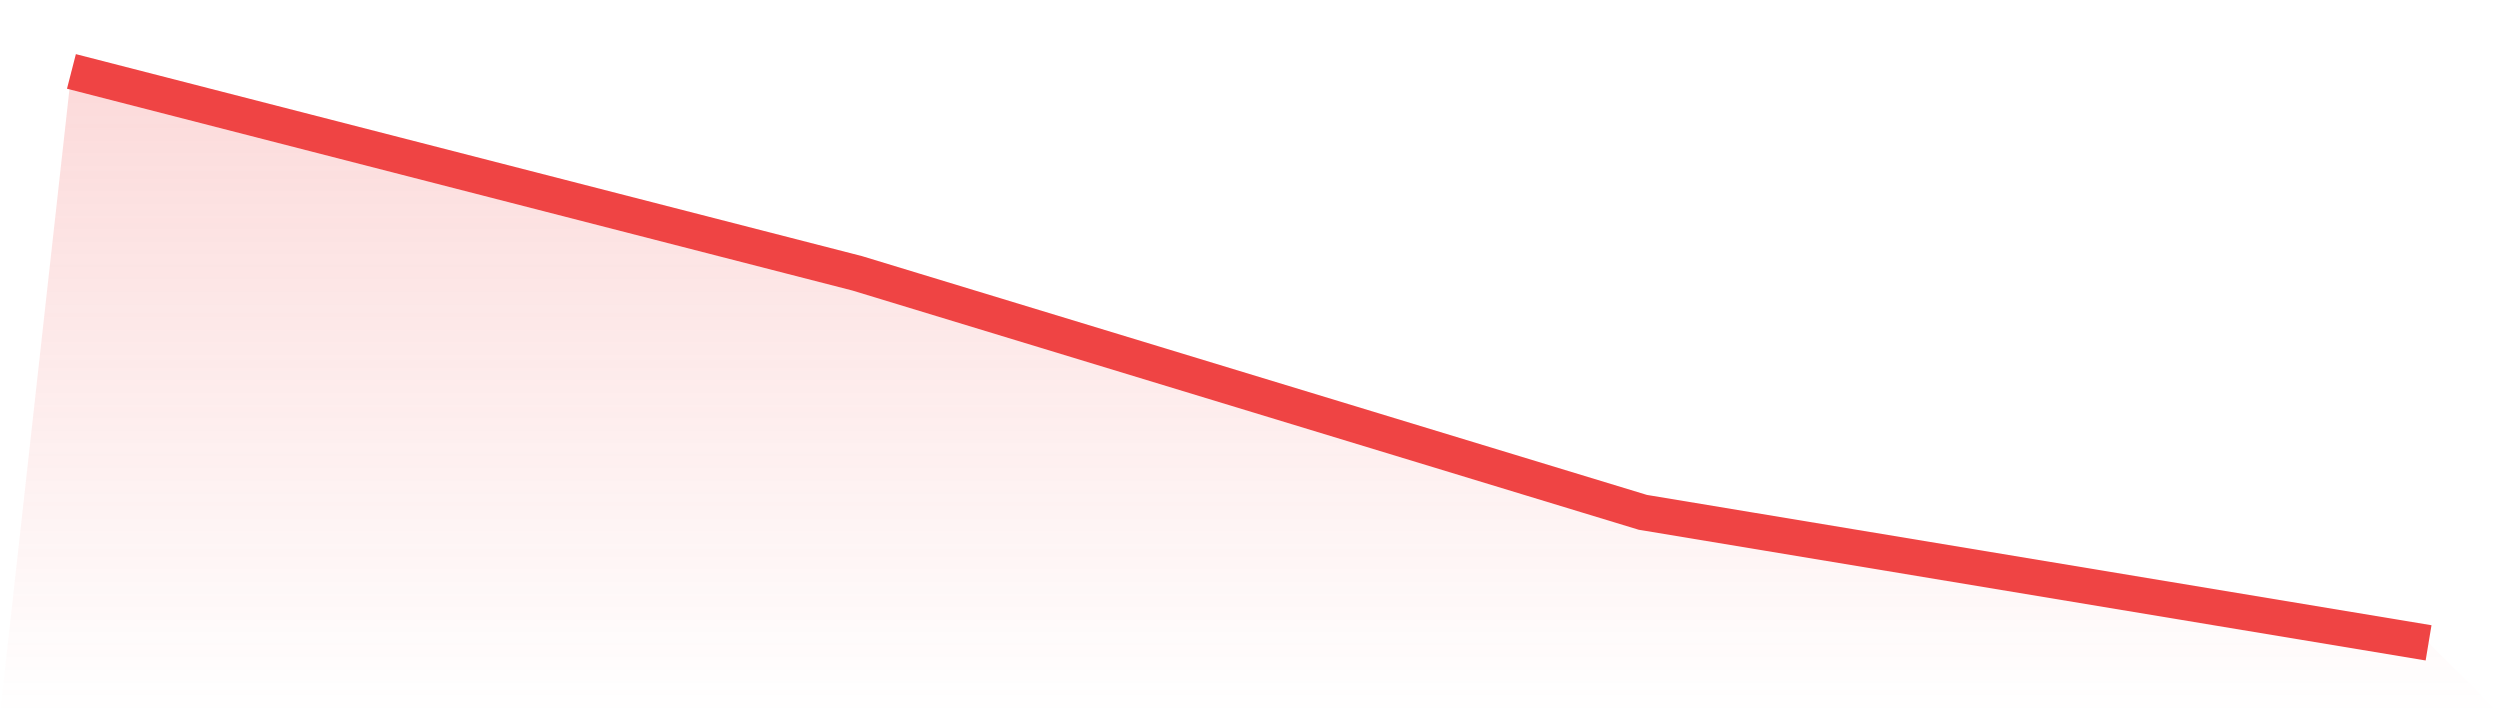 <svg viewBox="0 0 140 40" xmlns="http://www.w3.org/2000/svg">
<defs>
<linearGradient id="gradient" x1="0" x2="0" y1="0" y2="1">
<stop offset="0%" stop-color="#ef4444" stop-opacity="0.2"/>
<stop offset="100%" stop-color="#ef4444" stop-opacity="0"/>
</linearGradient>
</defs>
<path d="M4,4 L4,4 L48,15.305 L92,28.691 L136,36 L140,40 L0,40 z" fill="url(#gradient)"/>
<path d="M4,4 L4,4 L48,15.305 L92,28.691 L136,36" fill="none" stroke="#ef4444" stroke-width="2"/>
</svg>